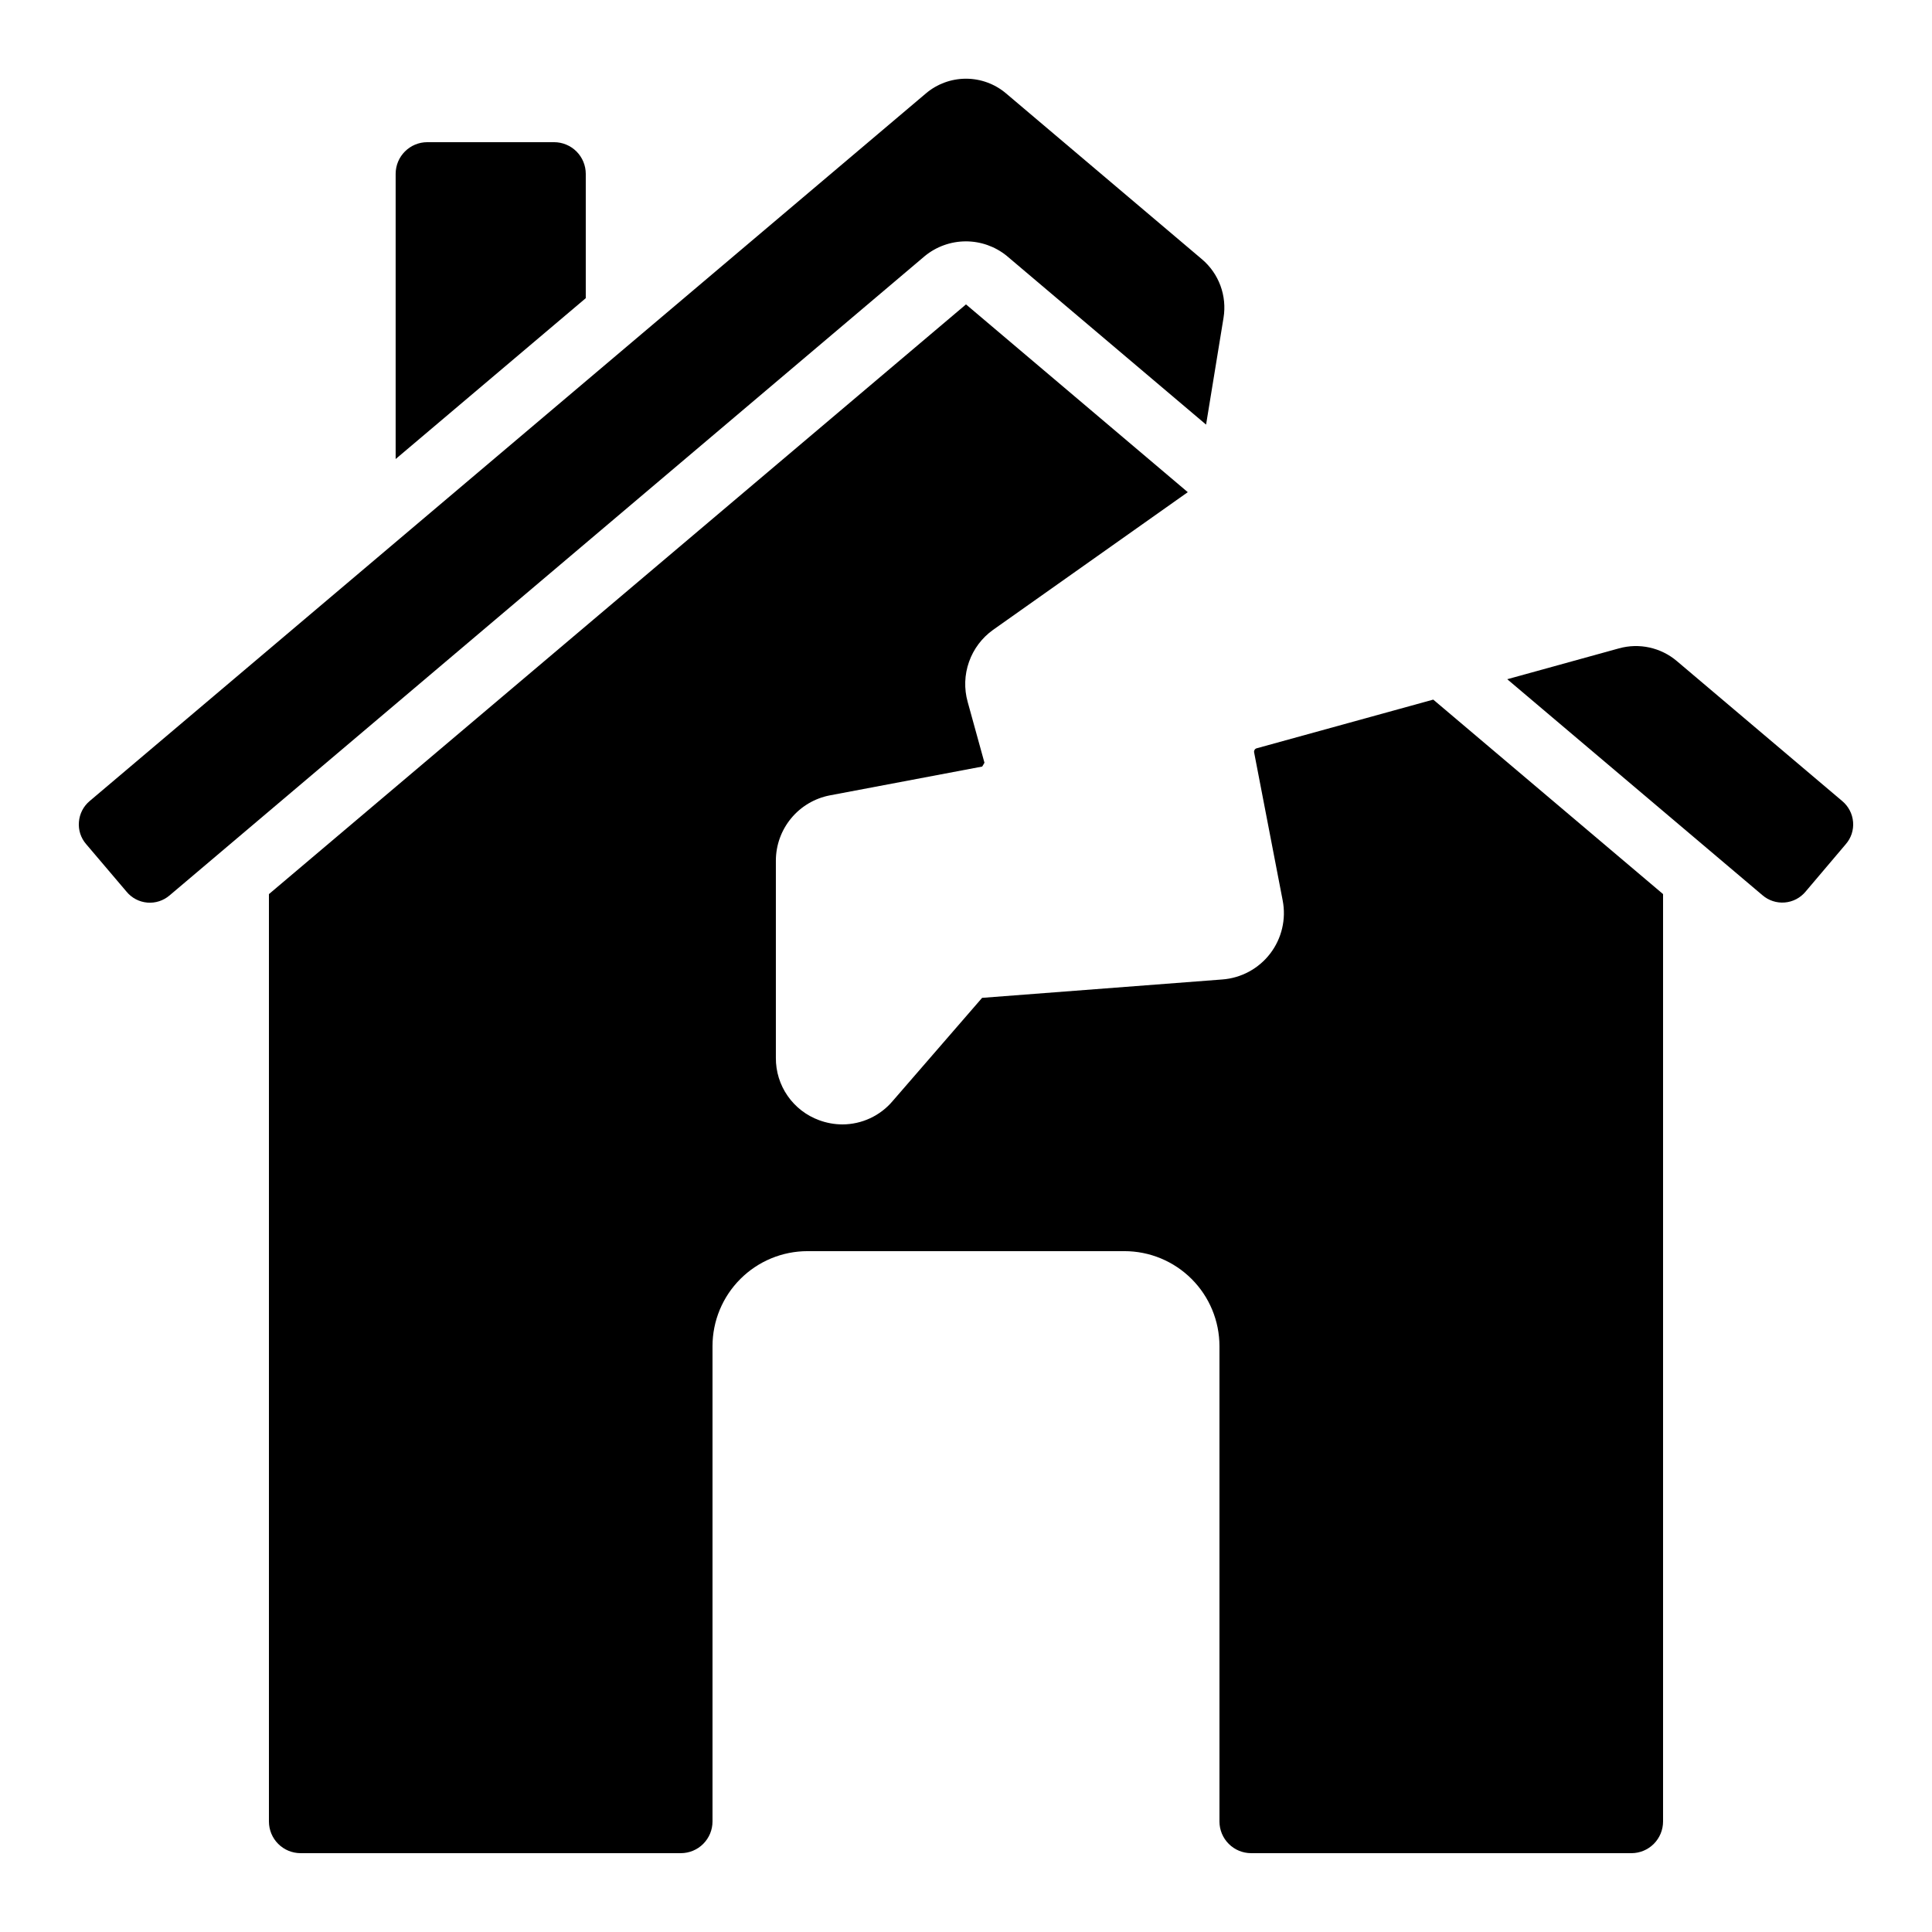 <?xml version="1.0" encoding="UTF-8"?>
<!-- Uploaded to: SVG Find, www.svgrepo.com, Generator: SVG Find Mixer Tools -->
<svg fill="#000000" width="800px" height="800px" version="1.1" viewBox="144 144 512 512" xmlns="http://www.w3.org/2000/svg">
 <g>
  <path d="m183.05 383.2c2.133 0.176 4.246-0.508 5.875-1.895l200.16-169.45c3.047-2.496 6.859-3.871 10.801-3.891 3.938-0.02 7.766 1.316 10.84 3.781l52.898 44.781 4.625-28.305c0.953-5.824-1.223-11.719-5.727-15.527l-51.906-43.941c-2.969-2.516-6.731-3.894-10.617-3.894-3.891 0-7.652 1.379-10.621 3.894l-221.59 187.51c-1.664 1.387-2.699 3.383-2.871 5.539-0.191 2.137 0.492 4.258 1.895 5.879l10.699 12.594c1.375 1.688 3.375 2.742 5.543 2.922z"/>
  <path d="m588.37 319.18c-4.234-3.582-9.969-4.84-15.312-3.359l-29.625 8.18 67.637 57.242v-0.004c1.629 1.41 3.754 2.106 5.902 1.93 2.144-0.172 4.129-1.203 5.508-2.859l10.672-12.594v-0.004c1.414-1.613 2.113-3.734 1.934-5.875-0.176-2.156-1.207-4.148-2.863-5.535z"/>
  <path d="m475.57 635.11h100.76c2.227 0 4.363-0.883 5.938-2.461 1.574-1.574 2.461-3.707 2.461-5.938v-245.77l-60.902-51.539-46.863 12.922c-0.457 0.164-0.715 0.648-0.598 1.117l7.559 39.18c0.961 4.949-0.242 10.07-3.301 14.074-3.059 4.004-7.688 6.504-12.715 6.875l-63.641 4.871-23.684 27.324c-3.312 3.934-8.191 6.207-13.336 6.215-2.102-0.008-4.191-0.383-6.164-1.117-3.383-1.234-6.301-3.484-8.352-6.441-2.055-2.957-3.144-6.477-3.117-10.078v-52.285c0.008-4.086 1.438-8.043 4.043-11.195 2.602-3.152 6.219-5.297 10.23-6.078l40.406-7.641s0.605-0.984 0.598-1.016l-4.449-16.121c-0.977-3.484-0.852-7.188 0.352-10.598 1.199-3.414 3.422-6.375 6.363-8.48l51.617-36.5-58.777-49.762-184.73 156.28v245.76c0 2.231 0.883 4.363 2.457 5.938 1.574 1.578 3.711 2.461 5.938 2.461h100.76c2.227 0 4.363-0.883 5.938-2.461 1.574-1.574 2.461-3.707 2.461-5.938v-125.95c0-6.684 2.652-13.09 7.379-17.812 4.723-4.727 11.129-7.379 17.812-7.379h83.969c6.68 0 13.086 2.652 17.812 7.379 4.723 4.723 7.375 11.129 7.375 17.812v125.95c0 2.231 0.887 4.363 2.461 5.938 1.574 1.578 3.711 2.461 5.938 2.461z"/>
  <path d="m257.25 181.68c-4.641 0-8.398 3.762-8.398 8.398v75.57l50.383-42.629v-32.941c0-2.227-0.887-4.363-2.461-5.938-1.574-1.574-3.711-2.461-5.938-2.461z"/>
 </g>
</svg>